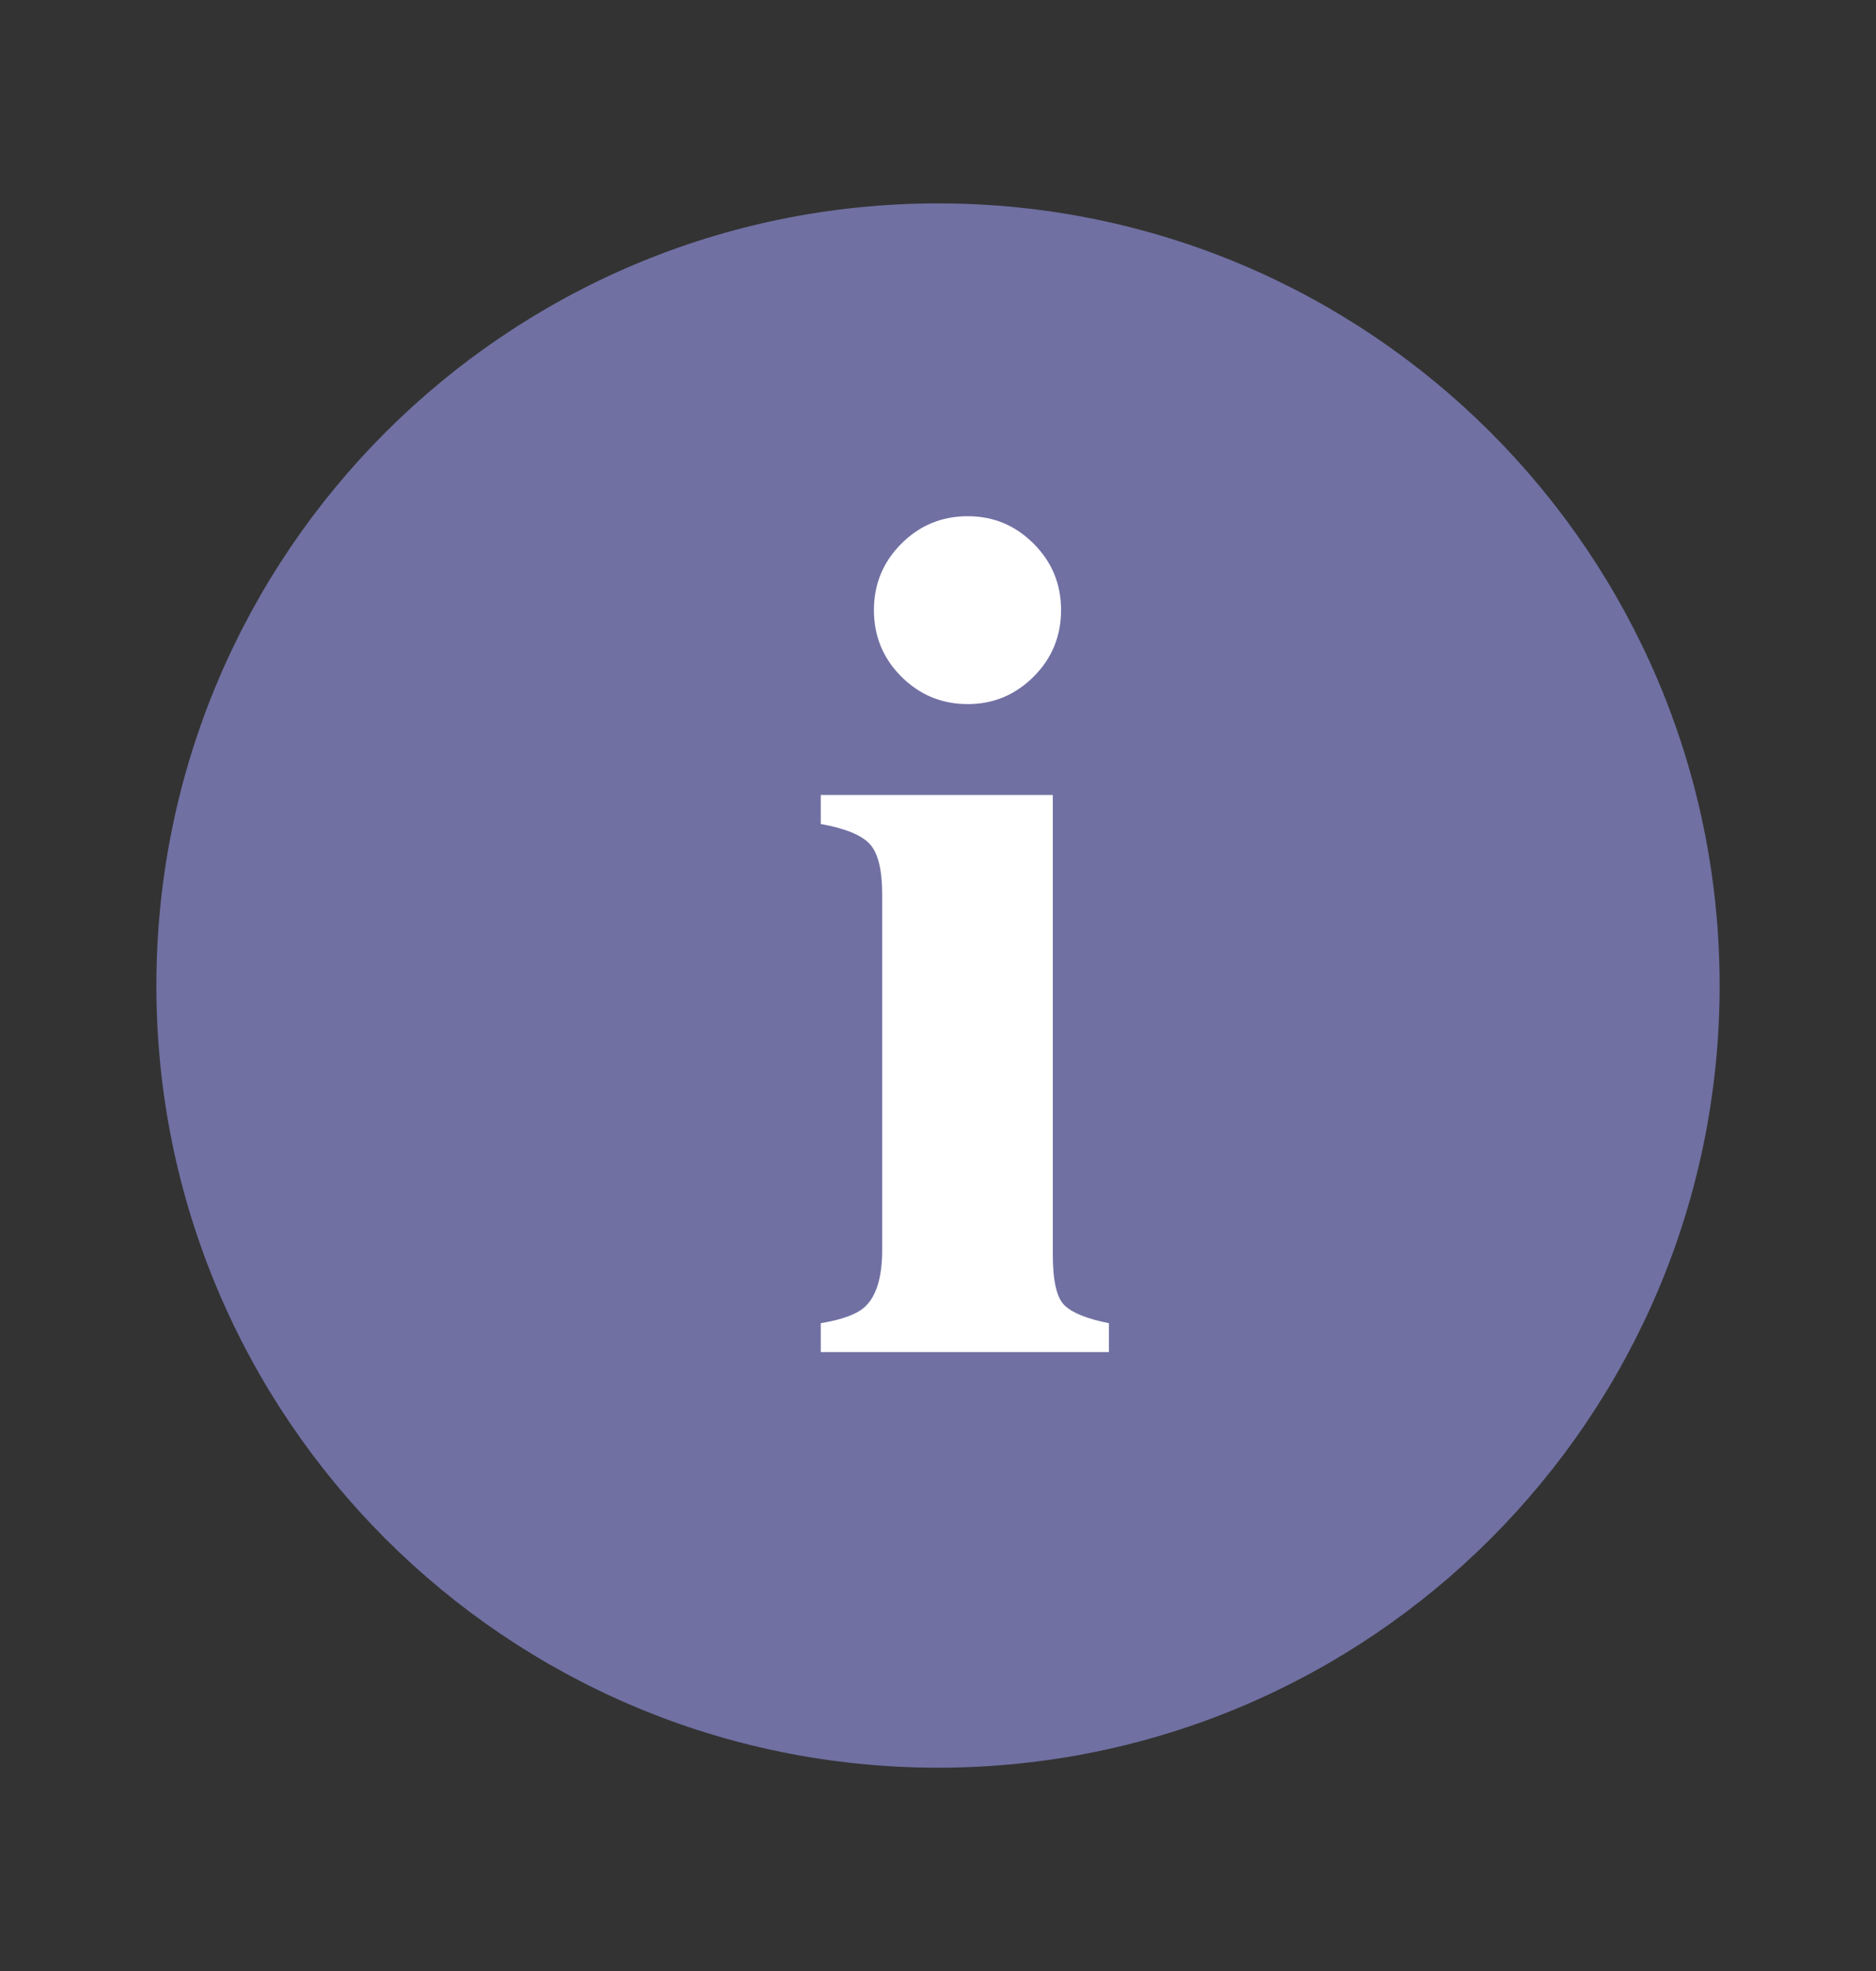 <svg width="20" height="21" viewBox="0 0 20 21" fill="none" xmlns="http://www.w3.org/2000/svg">
<rect x="0" y="0" width="20" height="21" fill="#333333" stroke="none"/>
<g clip-path="url(#clip0_5463_242676)">
<path d="M18.133 10.501C18.133 14.993 14.492 18.634 10 18.634C5.508 18.634 1.867 14.993 1.867 10.501C1.867 6.009 5.508 2.367 10 2.367C14.492 2.367 18.133 6.009 18.133 10.501Z" fill="#7070A3" stroke="#7070A3" stroke-width="0.4"/>
<path d="M10.318 5.5C10.04 5.5 9.805 5.597 9.609 5.793C9.414 5.988 9.317 6.223 9.317 6.501C9.317 6.777 9.414 7.014 9.609 7.209C9.805 7.404 10.041 7.502 10.318 7.502C10.59 7.502 10.824 7.404 11.02 7.209C11.215 7.014 11.312 6.777 11.312 6.501C11.312 6.223 11.215 5.988 11.02 5.793C10.824 5.597 10.591 5.5 10.318 5.5Z" fill="white"/>
<path d="M8.75 14.406H11.822V14.098C11.591 14.052 11.434 13.989 11.35 13.909C11.266 13.829 11.224 13.649 11.224 13.368V8.47H8.75V8.779C9.01 8.826 9.184 8.897 9.272 8.992C9.36 9.086 9.405 9.266 9.405 9.528V13.317C9.405 13.611 9.342 13.815 9.216 13.928C9.132 14.003 8.977 14.06 8.75 14.098V14.406Z" fill="white"/>
</g>
<defs>
<clipPath id="clip0_5463_242676">
<rect width="20" height="20" fill="white" transform="translate(0 0.5)"/>
</clipPath>
</defs>
</svg>
